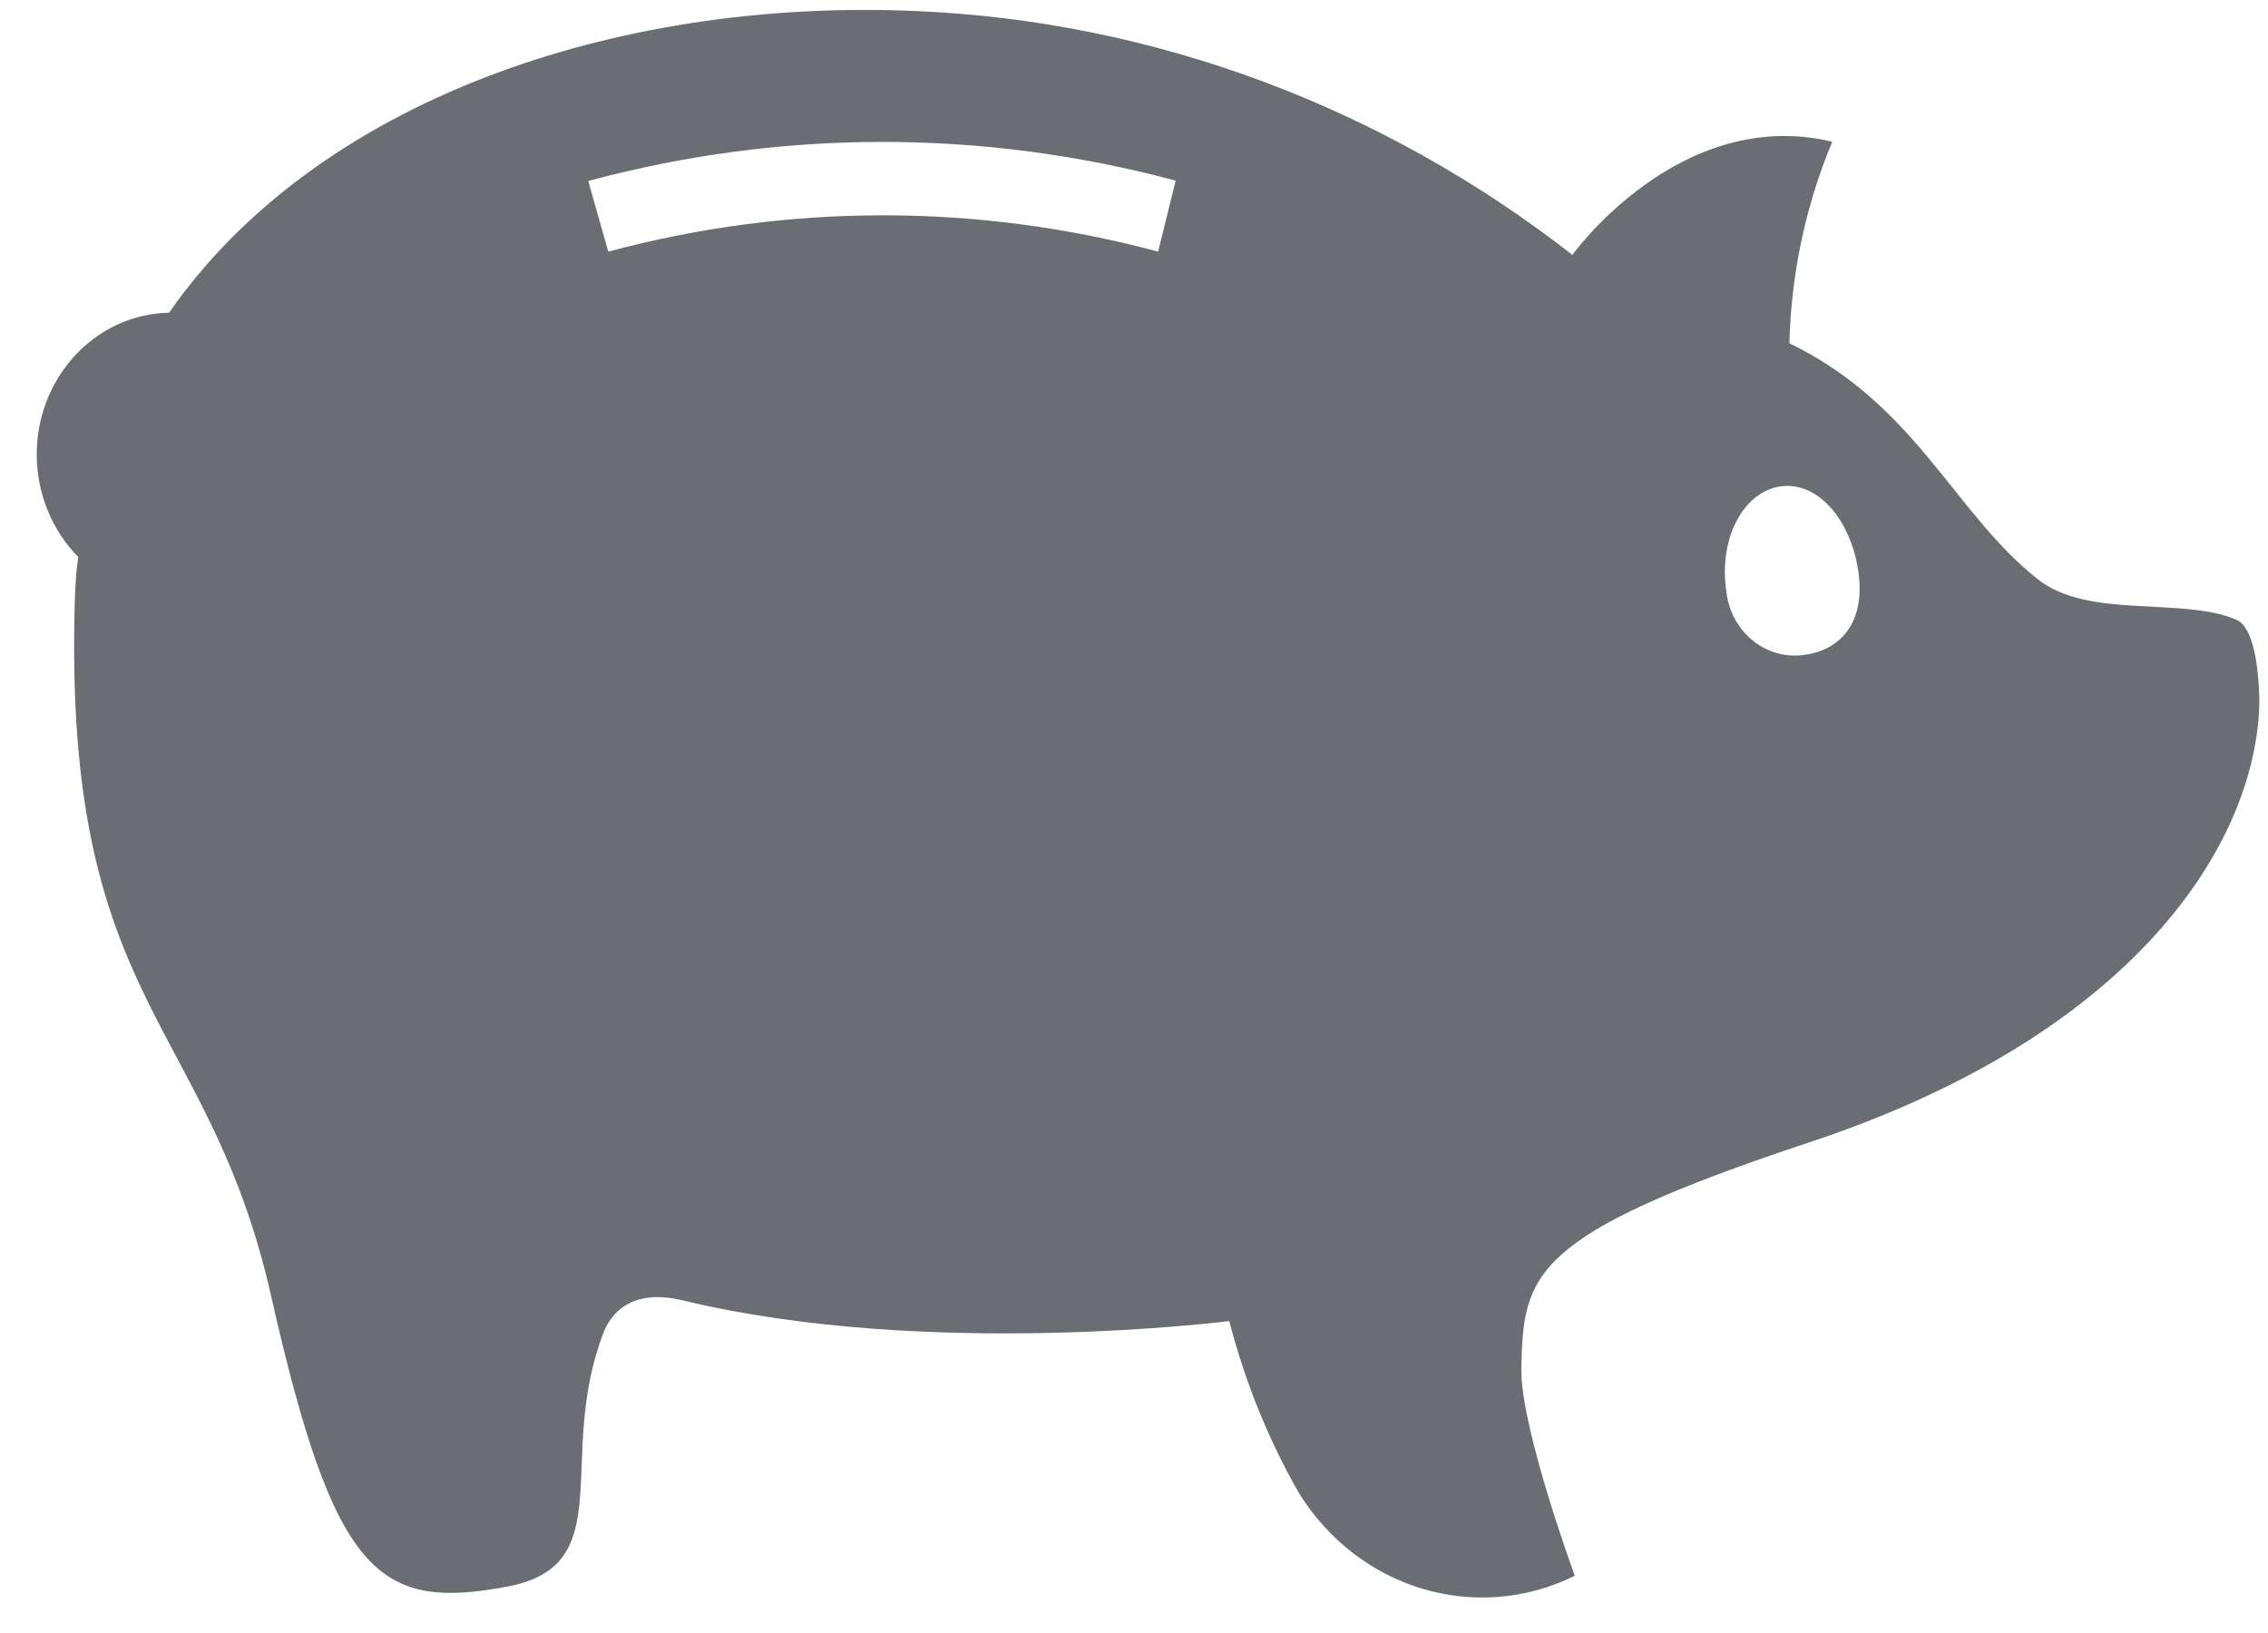 <svg width="50" height="36" viewBox="0 0 50 36" fill="none" xmlns="http://www.w3.org/2000/svg">
<g clip-path="url(#clip0_344_7672)">
<path d="M49.292 13.657C48.096 13.152 46.016 13.657 44.911 12.758C43.091 11.322 42.237 8.916 39.449 7.568C39.487 6.036 39.807 4.528 40.394 3.124C37.027 2.322 34.665 5.619 34.665 5.619C30.468 2.346 25.432 0.469 20.213 0.244C13.502 -0.053 6.95 2.258 3.728 6.894C2.082 6.926 0.779 8.354 0.81 10.079C0.825 10.905 1.153 11.7 1.724 12.277C1.678 12.606 1.656 12.943 1.648 13.28C1.397 22.176 4.589 22.433 5.975 28.562C7.362 34.691 8.321 35.517 11.171 34.979C13.7 34.514 12.23 32.148 13.311 29.364C13.448 29.011 13.875 28.385 15.048 28.666C20.45 29.974 27.1 29.123 27.1 29.123C27.443 30.447 27.953 31.715 28.624 32.894C29.934 35.028 32.532 35.814 34.718 34.739C34.718 34.739 33.538 31.53 33.538 30.198C33.583 28.096 33.69 27.238 39.906 25.177C47.296 22.722 49.81 18.374 49.81 15.39C49.787 14.764 49.703 13.825 49.292 13.657ZM25.531 5.547C21.554 4.48 17.387 4.48 13.41 5.547L12.969 3.99C17.22 2.843 21.669 2.843 25.919 3.982L25.531 5.547ZM39.785 14.435C38.954 14.563 38.177 13.954 38.063 13.071C38.063 13.031 38.055 12.991 38.047 12.951C37.91 11.82 38.459 10.825 39.266 10.721C40.074 10.617 40.79 11.443 40.965 12.574C41.141 13.705 40.584 14.331 39.785 14.435Z" fill="#6A6E72"/>
</g>
<defs>
<clipPath id="clip0_344_7672">
<rect width="49" height="35" fill="white" transform="translate(0.81 0.22)"/>
</clipPath>
</defs>
</svg>

